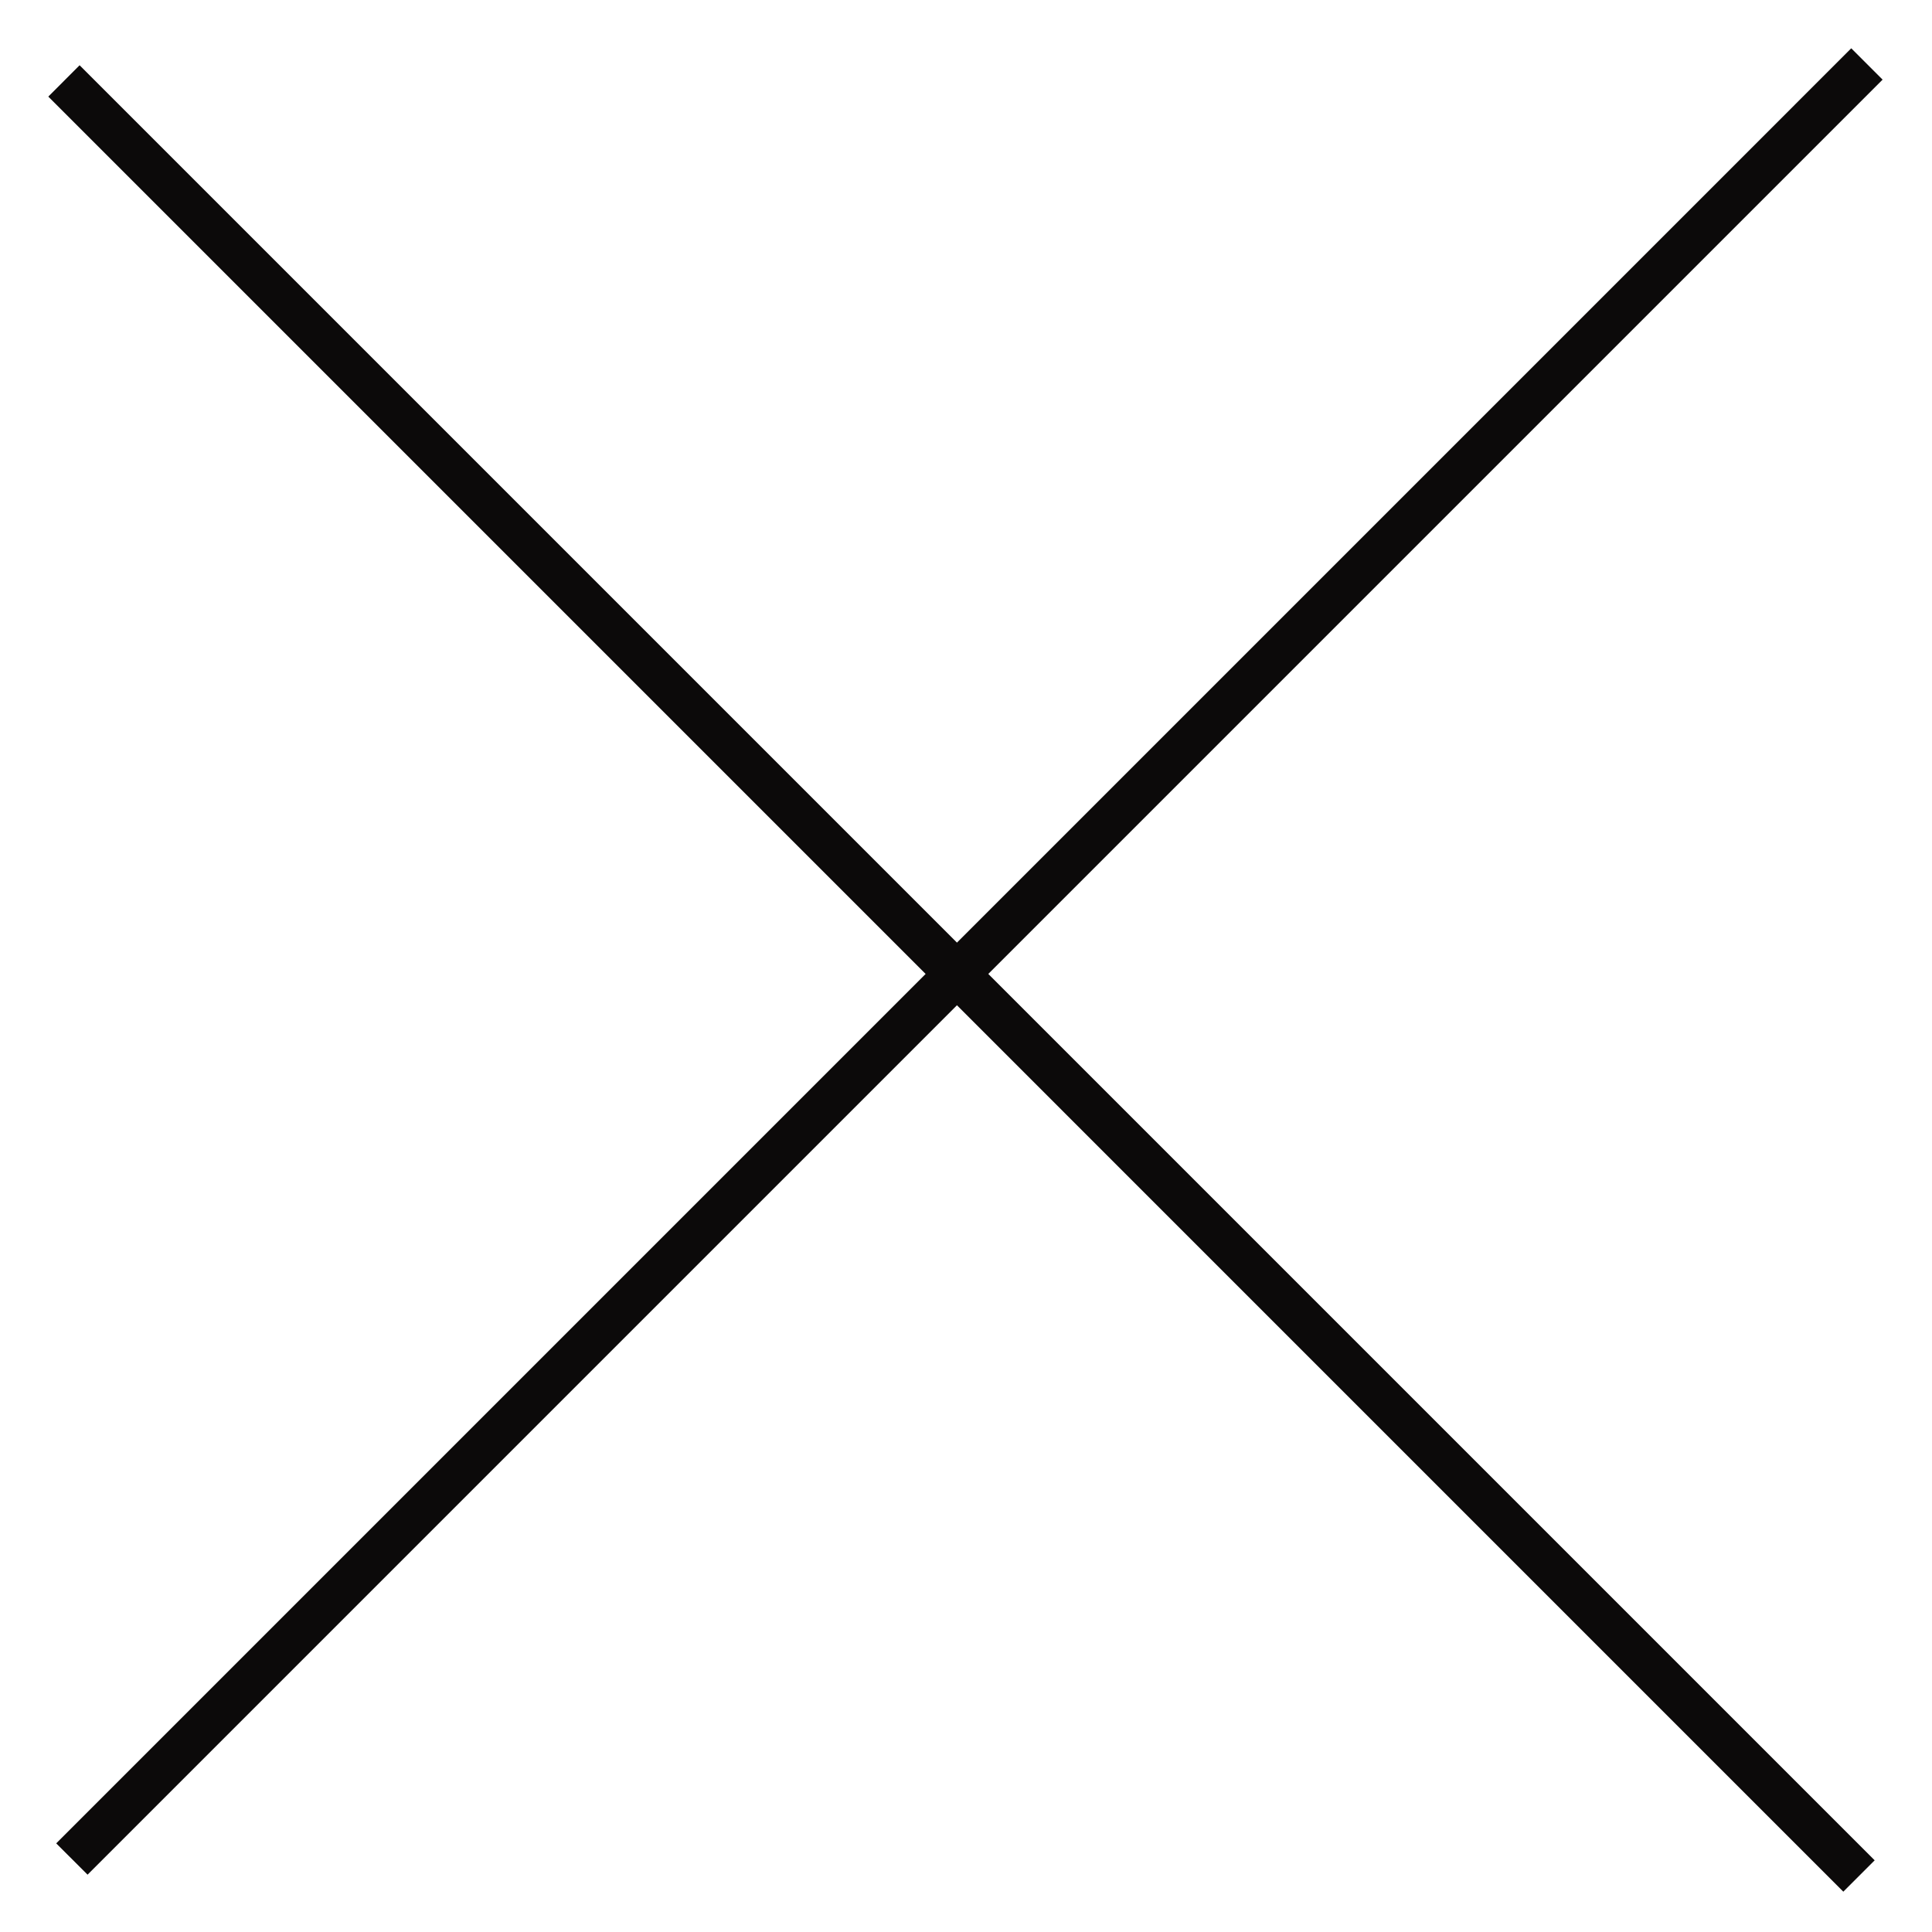 <?xml version="1.0" encoding="UTF-8"?> <svg xmlns="http://www.w3.org/2000/svg" width="40" height="40" viewBox="0 0 40 40" fill="none"> <g clip-path="url(#clip0_1236_57)"> <path fill-rule="evenodd" clip-rule="evenodd" d="M38.977 1.649L1.813 38.813L1.164 38.165L38.328 1L38.977 1.649Z" fill="#0C0A0A"></path> <path fill-rule="evenodd" clip-rule="evenodd" d="M1.648 1.351L38.813 38.516L38.164 39.165L1 2L1.648 1.351Z" fill="#0C0A0A"></path> </g> <defs> <clipPath id="clip0_1236_57"> <rect width="40" height="40" fill="white"></rect> </clipPath> </defs> </svg> 